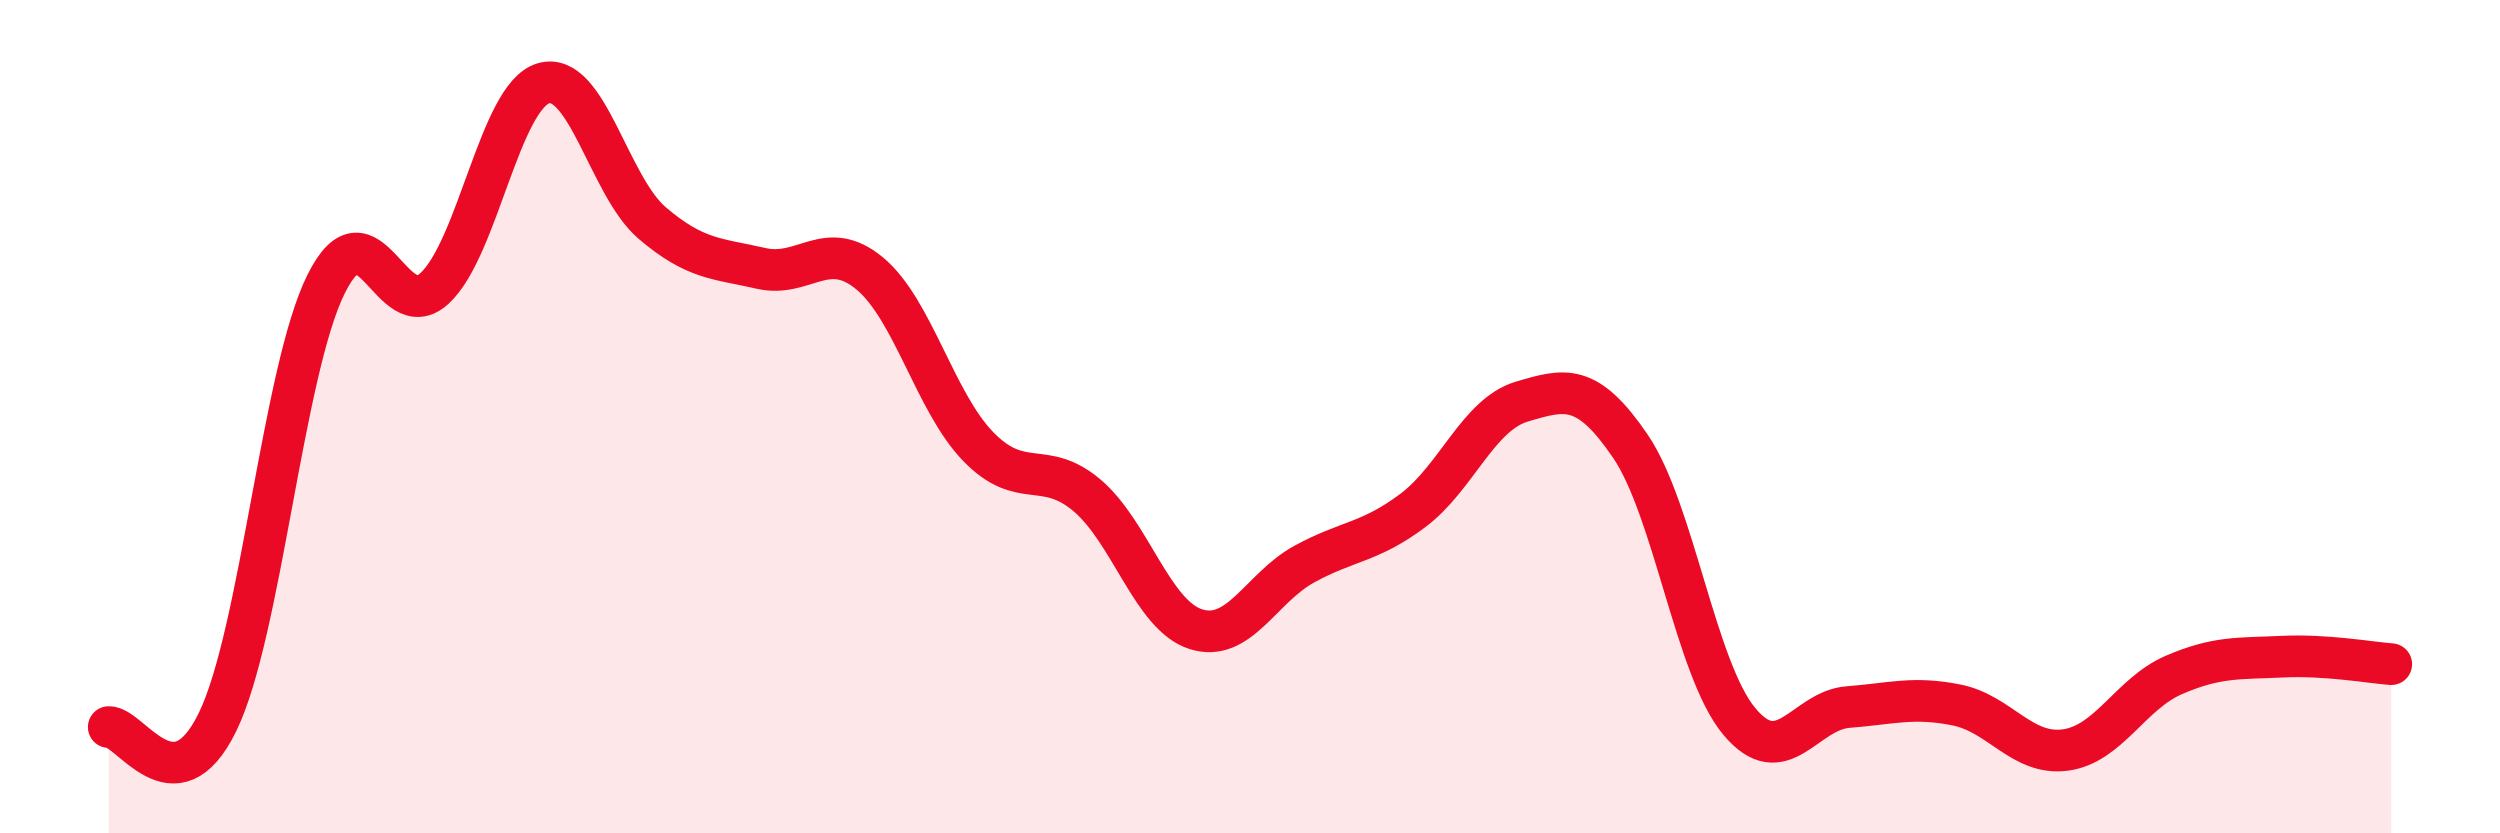 
    <svg width="60" height="20" viewBox="0 0 60 20" xmlns="http://www.w3.org/2000/svg">
      <path
        d="M 2.61,17.45 C 3.13,17.43 4.18,19.46 5.22,17.33 C 6.26,15.2 6.79,8.89 7.83,6.81 C 8.87,4.73 9.39,7.88 10.43,6.92 C 11.47,5.96 12,2.31 13.04,2 C 14.08,1.69 14.61,4.46 15.65,5.35 C 16.69,6.24 17.22,6.2 18.26,6.44 C 19.3,6.68 19.83,5.7 20.87,6.56 C 21.91,7.42 22.44,9.65 23.48,10.72 C 24.52,11.79 25.05,11.01 26.09,11.89 C 27.13,12.77 27.66,14.77 28.7,15.1 C 29.74,15.43 30.26,14.11 31.3,13.54 C 32.34,12.97 32.87,13.03 33.91,12.25 C 34.95,11.47 35.48,9.95 36.52,9.64 C 37.56,9.33 38.09,9.18 39.13,10.71 C 40.17,12.24 40.7,16.06 41.74,17.31 C 42.78,18.56 43.31,17.05 44.35,16.97 C 45.39,16.89 45.92,16.71 46.96,16.92 C 48,17.13 48.53,18.14 49.57,18 C 50.61,17.86 51.13,16.65 52.17,16.2 C 53.21,15.75 53.74,15.81 54.78,15.76 C 55.82,15.71 56.87,15.9 57.39,15.94L57.39 20L2.61 20Z"
        fill="#EB0A25"
        opacity="0.1"
        stroke-linecap="round"
        stroke-linejoin="round"
      />
      <path
        d="M 2.61,17.45 C 3.13,17.43 4.18,19.46 5.22,17.33 C 6.26,15.2 6.79,8.89 7.83,6.81 C 8.87,4.73 9.39,7.88 10.43,6.92 C 11.47,5.96 12,2.31 13.04,2 C 14.08,1.69 14.61,4.46 15.65,5.35 C 16.69,6.24 17.22,6.2 18.26,6.44 C 19.3,6.68 19.83,5.7 20.87,6.56 C 21.91,7.42 22.44,9.65 23.48,10.72 C 24.52,11.79 25.05,11.01 26.09,11.89 C 27.13,12.77 27.66,14.77 28.7,15.1 C 29.74,15.43 30.26,14.11 31.3,13.54 C 32.34,12.97 32.87,13.03 33.91,12.25 C 34.95,11.47 35.48,9.95 36.52,9.64 C 37.56,9.33 38.09,9.18 39.13,10.71 C 40.17,12.24 40.7,16.06 41.74,17.31 C 42.78,18.56 43.31,17.05 44.35,16.97 C 45.39,16.89 45.92,16.71 46.96,16.92 C 48,17.13 48.53,18.14 49.57,18 C 50.61,17.86 51.13,16.65 52.17,16.2 C 53.21,15.75 53.74,15.81 54.78,15.76 C 55.82,15.71 56.87,15.9 57.39,15.94"
        stroke="#EB0A25"
        stroke-width="1"
        fill="none"
        stroke-linecap="round"
        stroke-linejoin="round"
      />
    </svg>
  